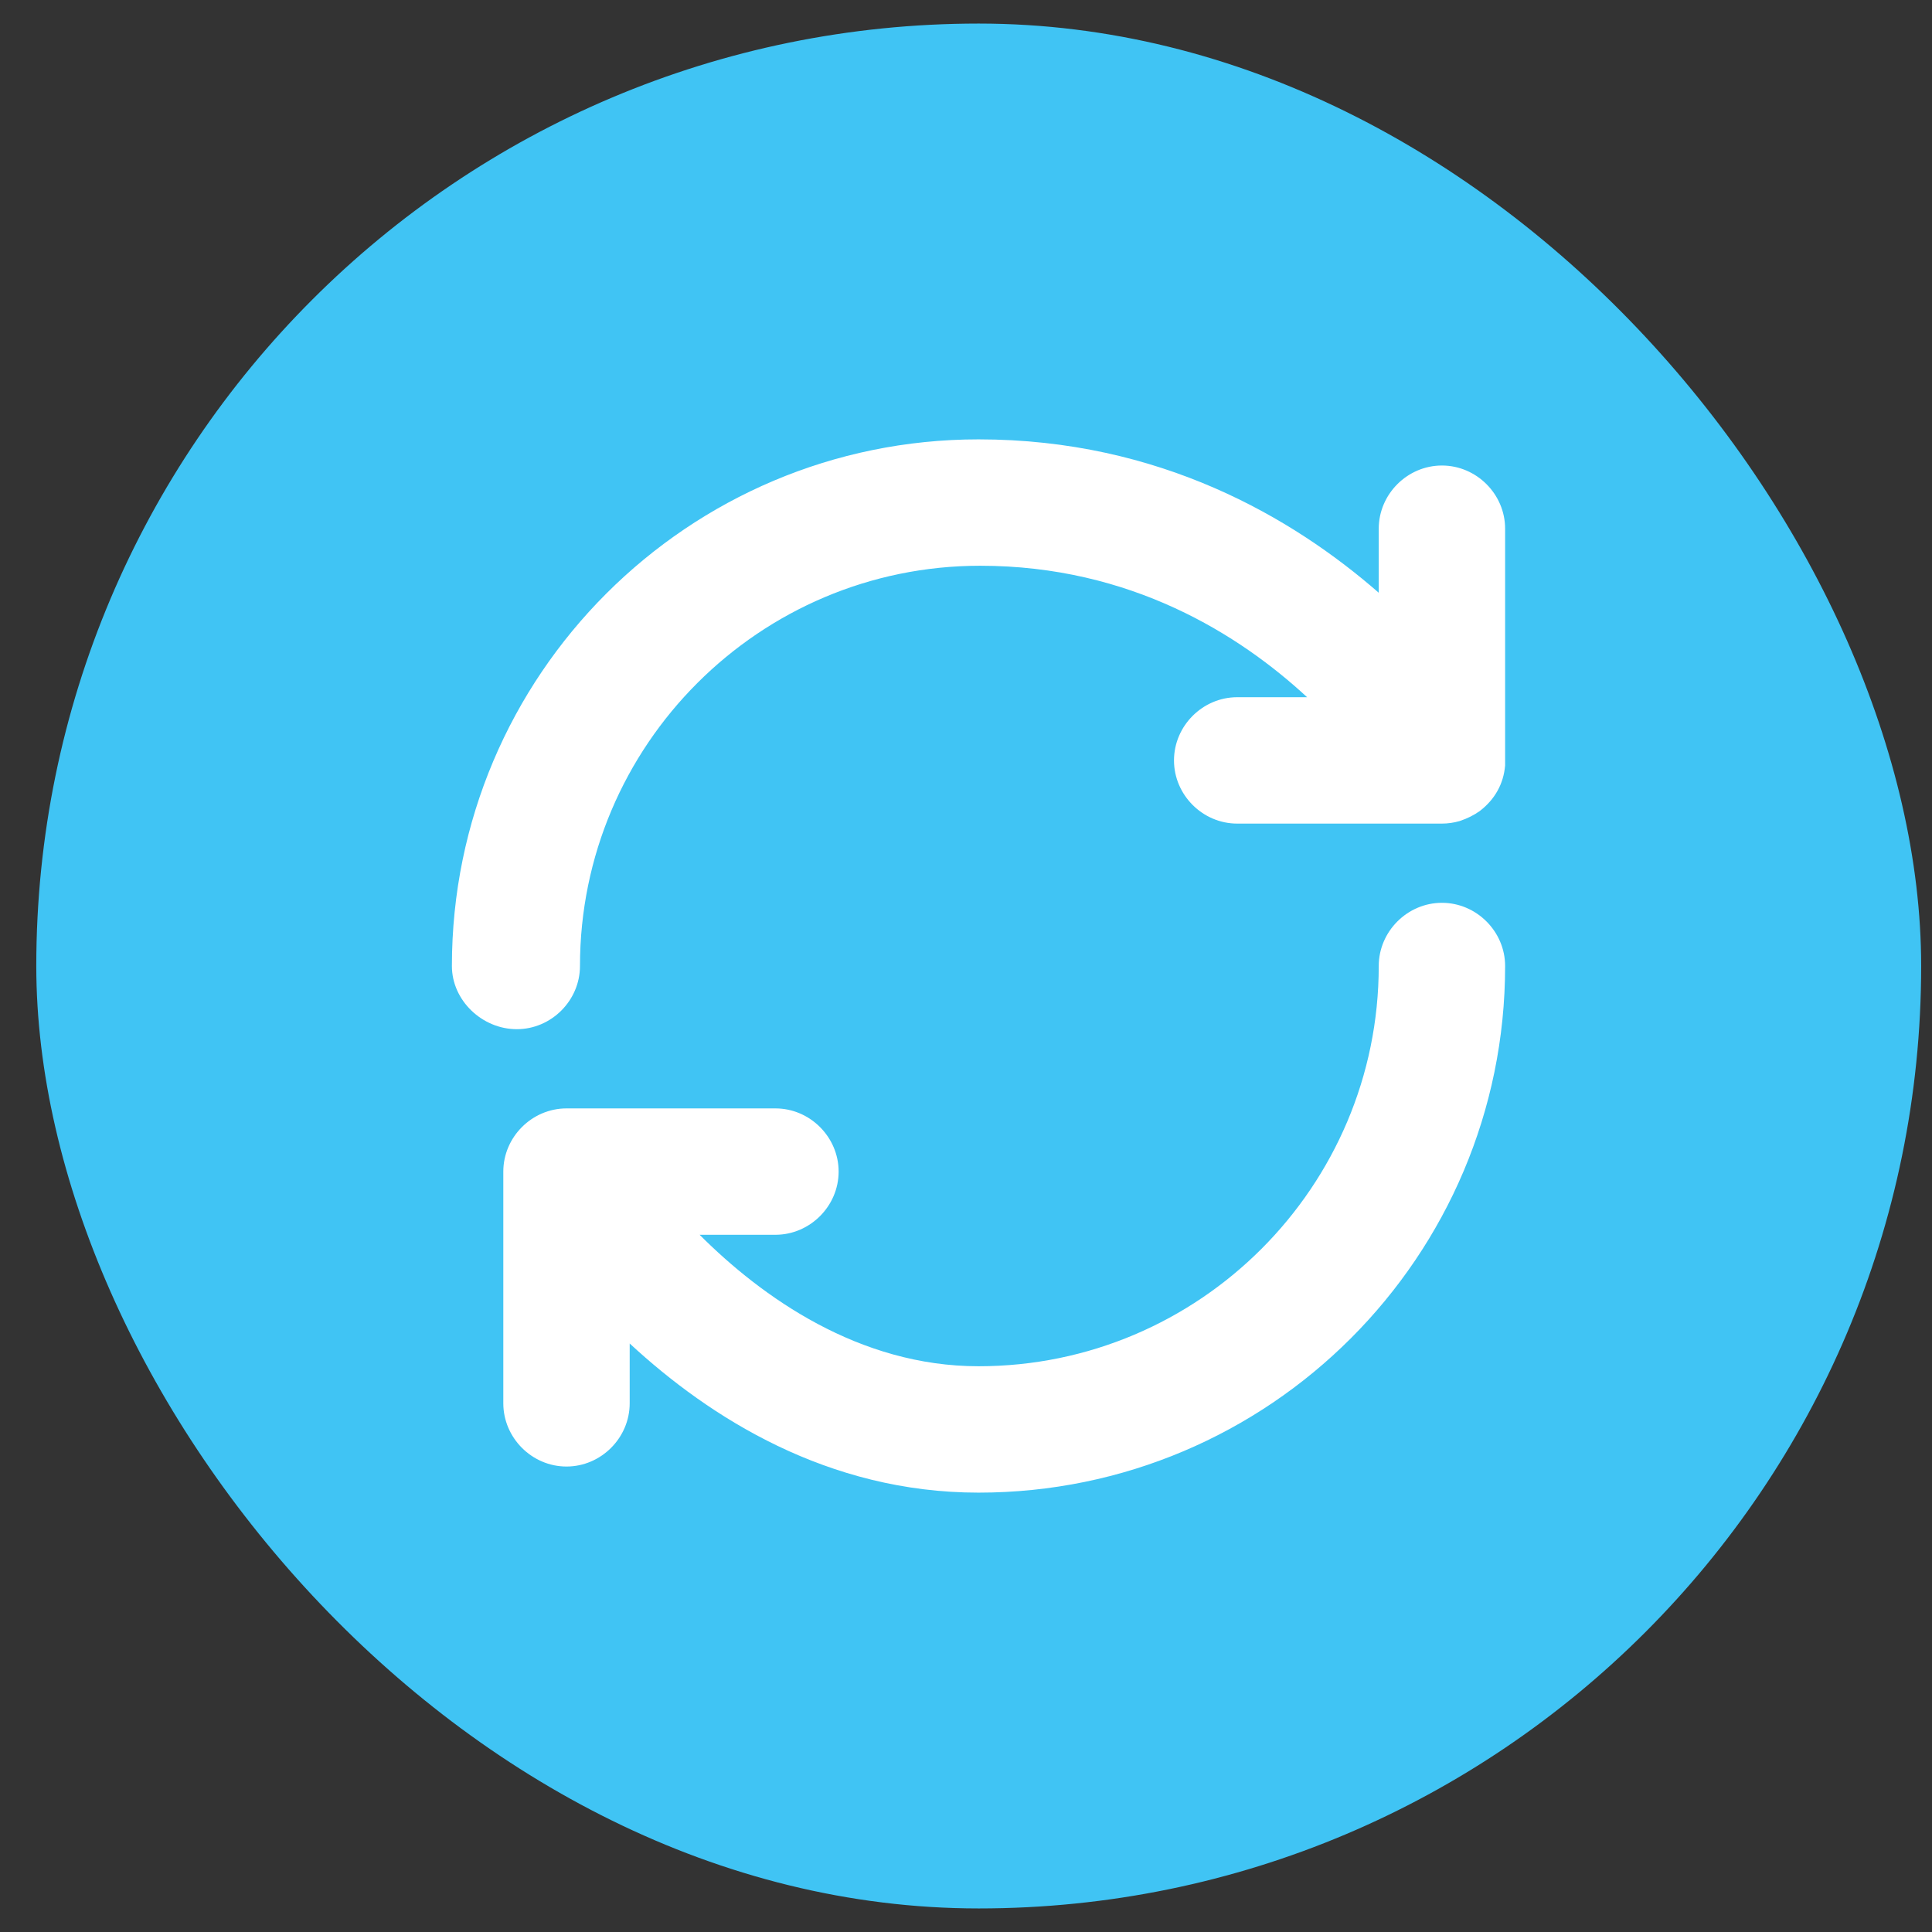 <svg width="41" height="41" viewBox="0 0 41 41" fill="none" xmlns="http://www.w3.org/2000/svg">
<rect x="0" y="0" width="41" height="41" fill="#333333" stroke="none"/>
<rect x="0.77" y="0.5" width="40" height="40" rx="20" fill="#40C4F4"/>
<path d="M20.766 31.676C17.565 31.676 15.062 30.084 13.363 28.511V29.78C13.363 30.514 12.755 31.122 12.022 31.122C11.289 31.122 10.681 30.514 10.681 29.78V24.863C10.681 24.13 11.289 23.522 12.022 23.522H16.456C17.189 23.522 17.797 24.13 17.797 24.863C17.797 25.596 17.189 26.204 16.456 26.204H14.847C16.17 27.527 18.227 28.994 20.766 28.994C25.451 28.994 29.259 25.185 29.259 20.5C29.259 19.767 29.867 19.159 30.6 19.159C31.333 19.159 31.941 19.767 31.941 20.5C31.941 26.669 26.935 31.676 20.766 31.676ZM31.941 16.101C31.941 16.155 31.941 16.209 31.941 16.244C31.924 16.441 31.87 16.62 31.78 16.781C31.691 16.942 31.566 17.085 31.405 17.21C31.28 17.299 31.137 17.371 30.976 17.424C30.851 17.46 30.726 17.478 30.6 17.478H26.255C25.522 17.478 24.914 16.87 24.914 16.137C24.914 15.404 25.522 14.796 26.255 14.796H27.739C26.309 13.473 24.002 12.006 20.801 12.006C16.116 12.006 12.308 15.815 12.308 20.5C12.308 21.233 11.7 21.841 10.967 21.841C10.234 21.841 9.59 21.233 9.59 20.5C9.59 14.331 14.597 9.324 20.766 9.324C24.61 9.324 27.435 10.987 29.259 12.579V11.22C29.259 10.486 29.867 9.879 30.6 9.879C31.333 9.879 31.941 10.486 31.941 11.22V16.101Z" fill="white"/>
</svg>
